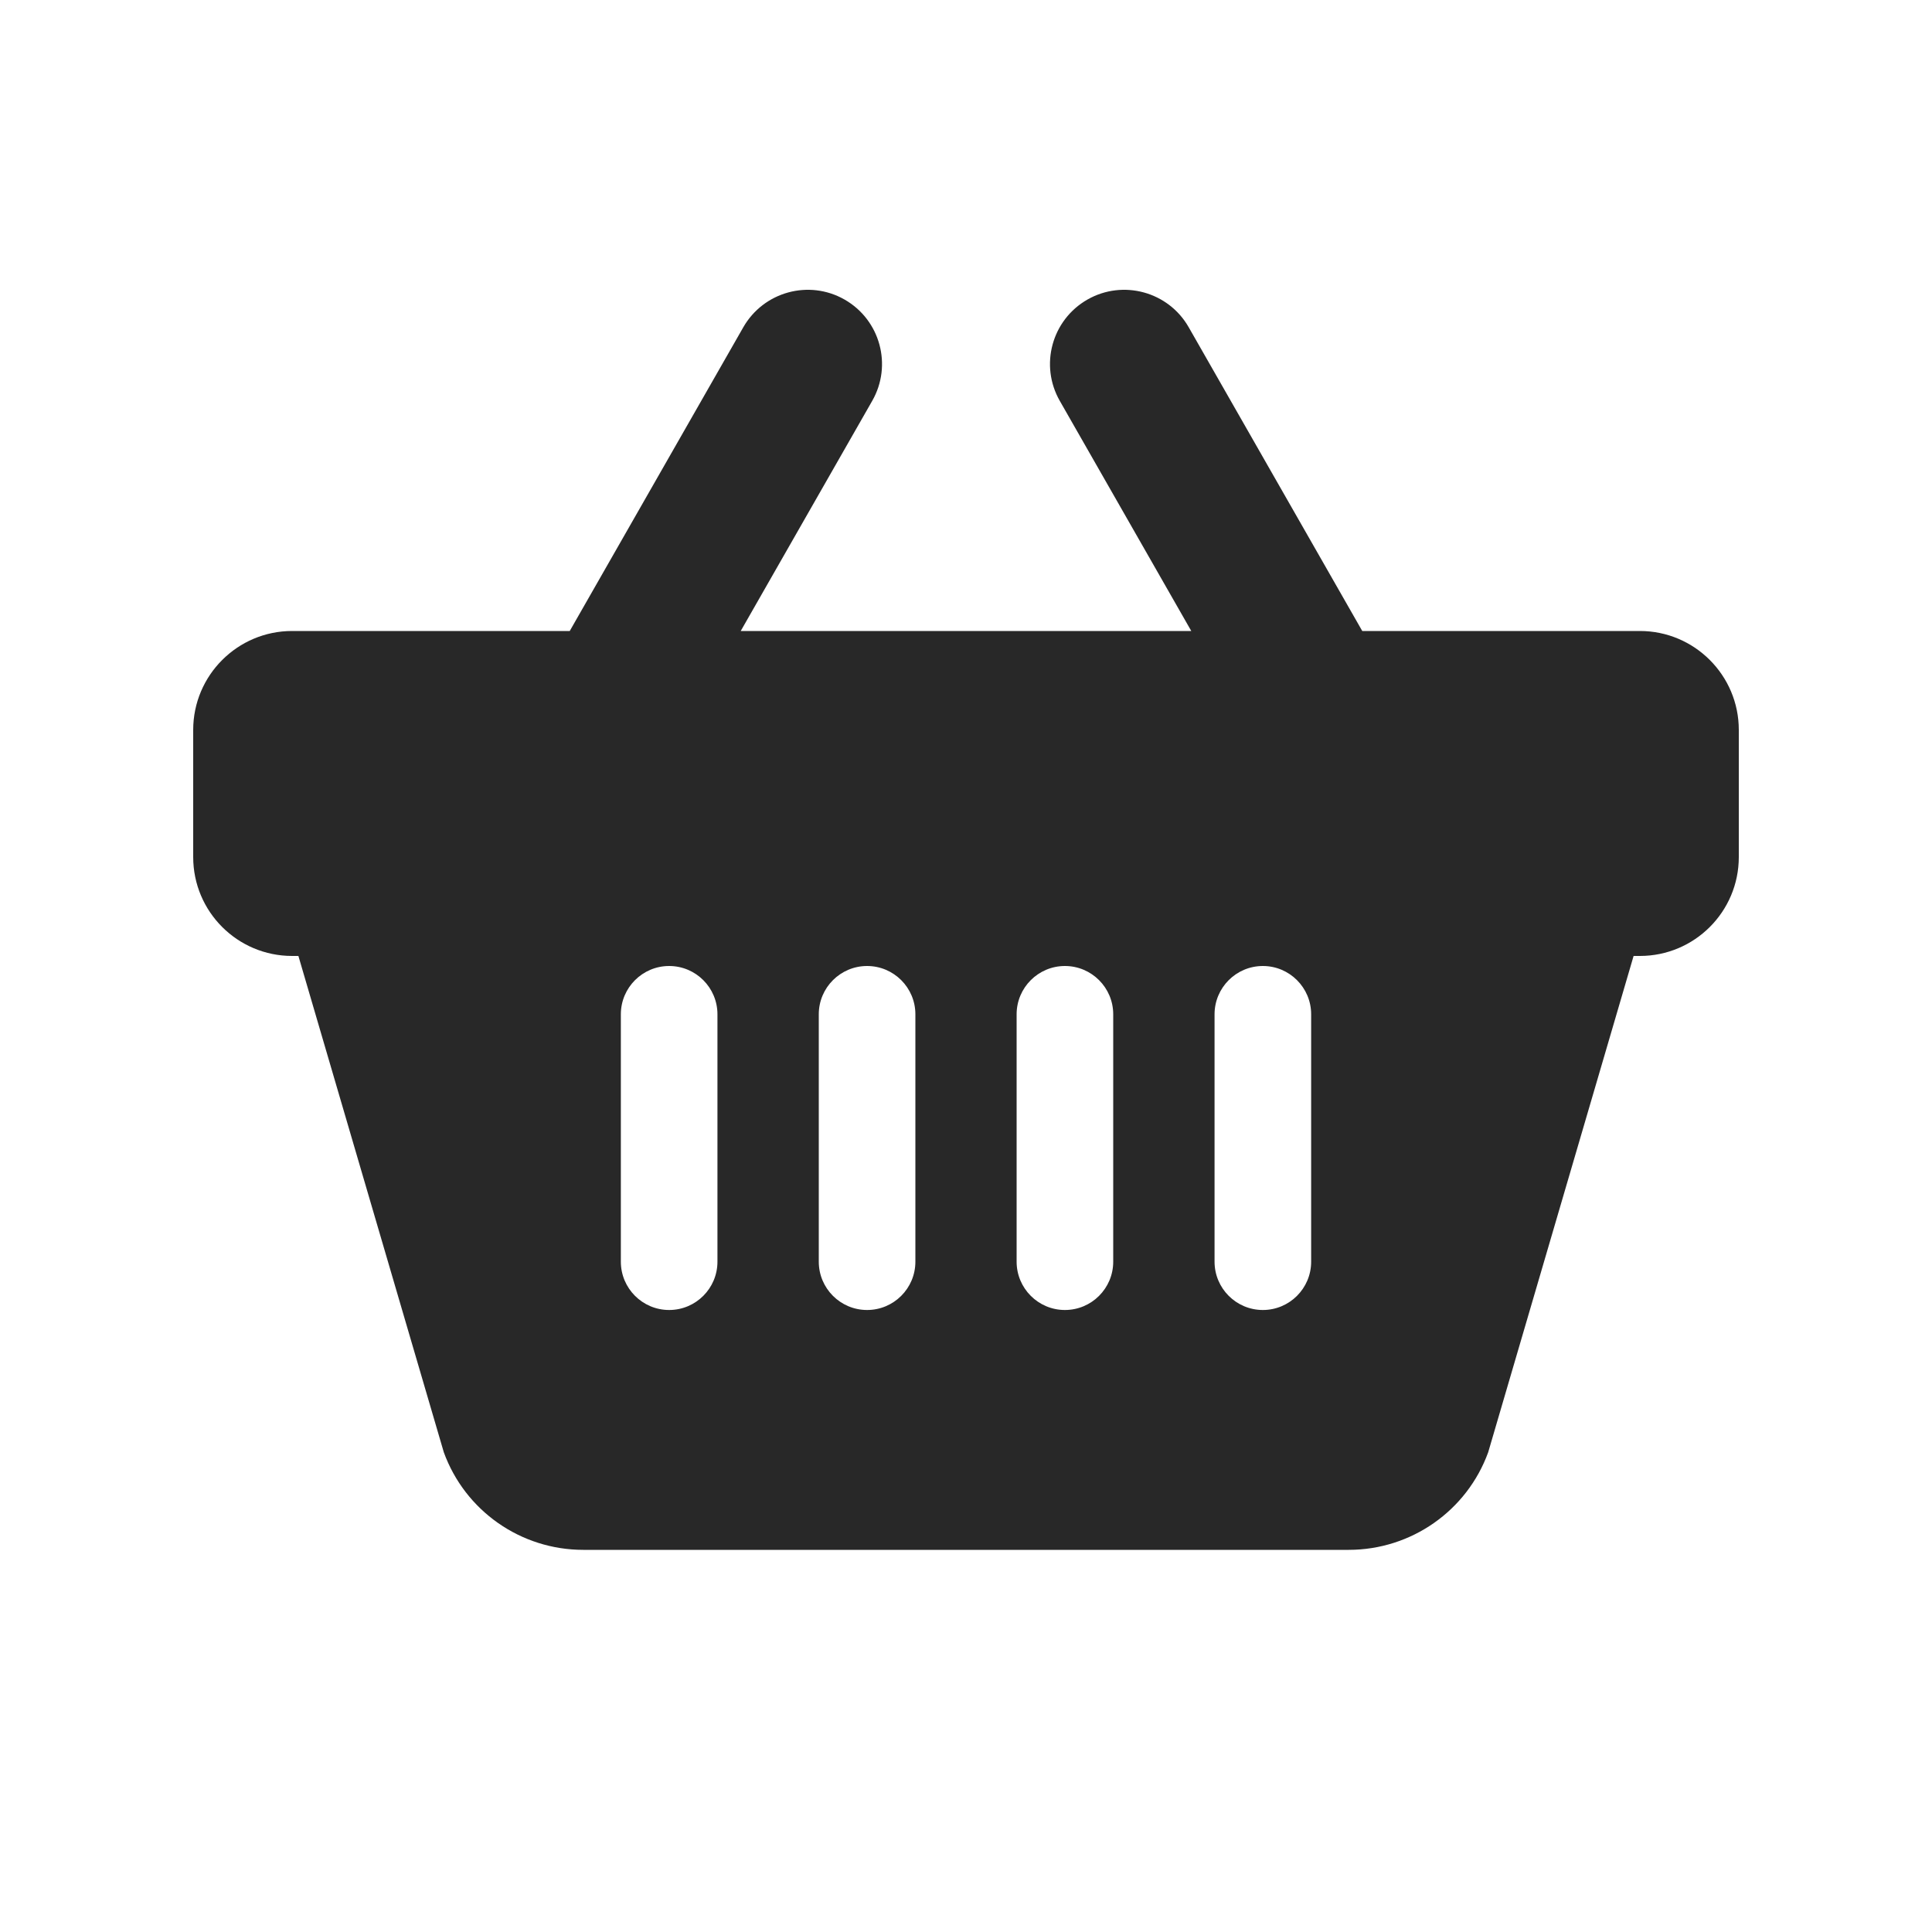 <?xml version="1.0" encoding="UTF-8"?> <svg xmlns="http://www.w3.org/2000/svg" width="20" height="20" viewBox="0 0 20 20" fill="none"><path fill-rule="evenodd" clip-rule="evenodd" d="M9.029 4.15C9.24 3.781 9.112 3.312 8.743 3.101C8.375 2.891 7.906 3.019 7.695 3.387L5.898 6.532H3.024C2.459 6.532 2 6.991 2 7.556V8.872C2 9.438 2.459 9.896 3.024 9.896H3.089L4.594 15.033C4.814 15.64 5.391 16.044 6.038 16.044H13.962C14.608 16.044 15.186 15.64 15.406 15.033L16.911 9.896H16.976C17.541 9.896 18 9.438 18 8.872V7.556C18 6.991 17.541 6.532 16.976 6.532H14.102L12.305 3.387C12.095 3.019 11.625 2.891 11.257 3.101C10.888 3.312 10.76 3.781 10.971 4.15L12.332 6.532H7.668L9.029 4.15ZM6.927 10C7.203 10 7.427 10.224 7.427 10.5V13.061C7.427 13.337 7.203 13.561 6.927 13.561C6.651 13.561 6.427 13.337 6.427 13.061V10.5C6.427 10.224 6.651 10 6.927 10ZM9.476 10.5C9.476 10.224 9.252 10 8.976 10C8.7 10 8.476 10.224 8.476 10.5V13.061C8.476 13.337 8.7 13.561 8.976 13.561C9.252 13.561 9.476 13.337 9.476 13.061V10.5ZM11.024 10C11.3 10 11.524 10.224 11.524 10.5V13.061C11.524 13.337 11.3 13.561 11.024 13.561C10.748 13.561 10.524 13.337 10.524 13.061V10.5C10.524 10.224 10.748 10 11.024 10ZM13.573 10.5C13.573 10.224 13.349 10 13.073 10C12.797 10 12.573 10.224 12.573 10.5V13.061C12.573 13.337 12.797 13.561 13.073 13.561C13.349 13.561 13.573 13.337 13.573 13.061V10.5Z" fill="#282828"></path></svg> 